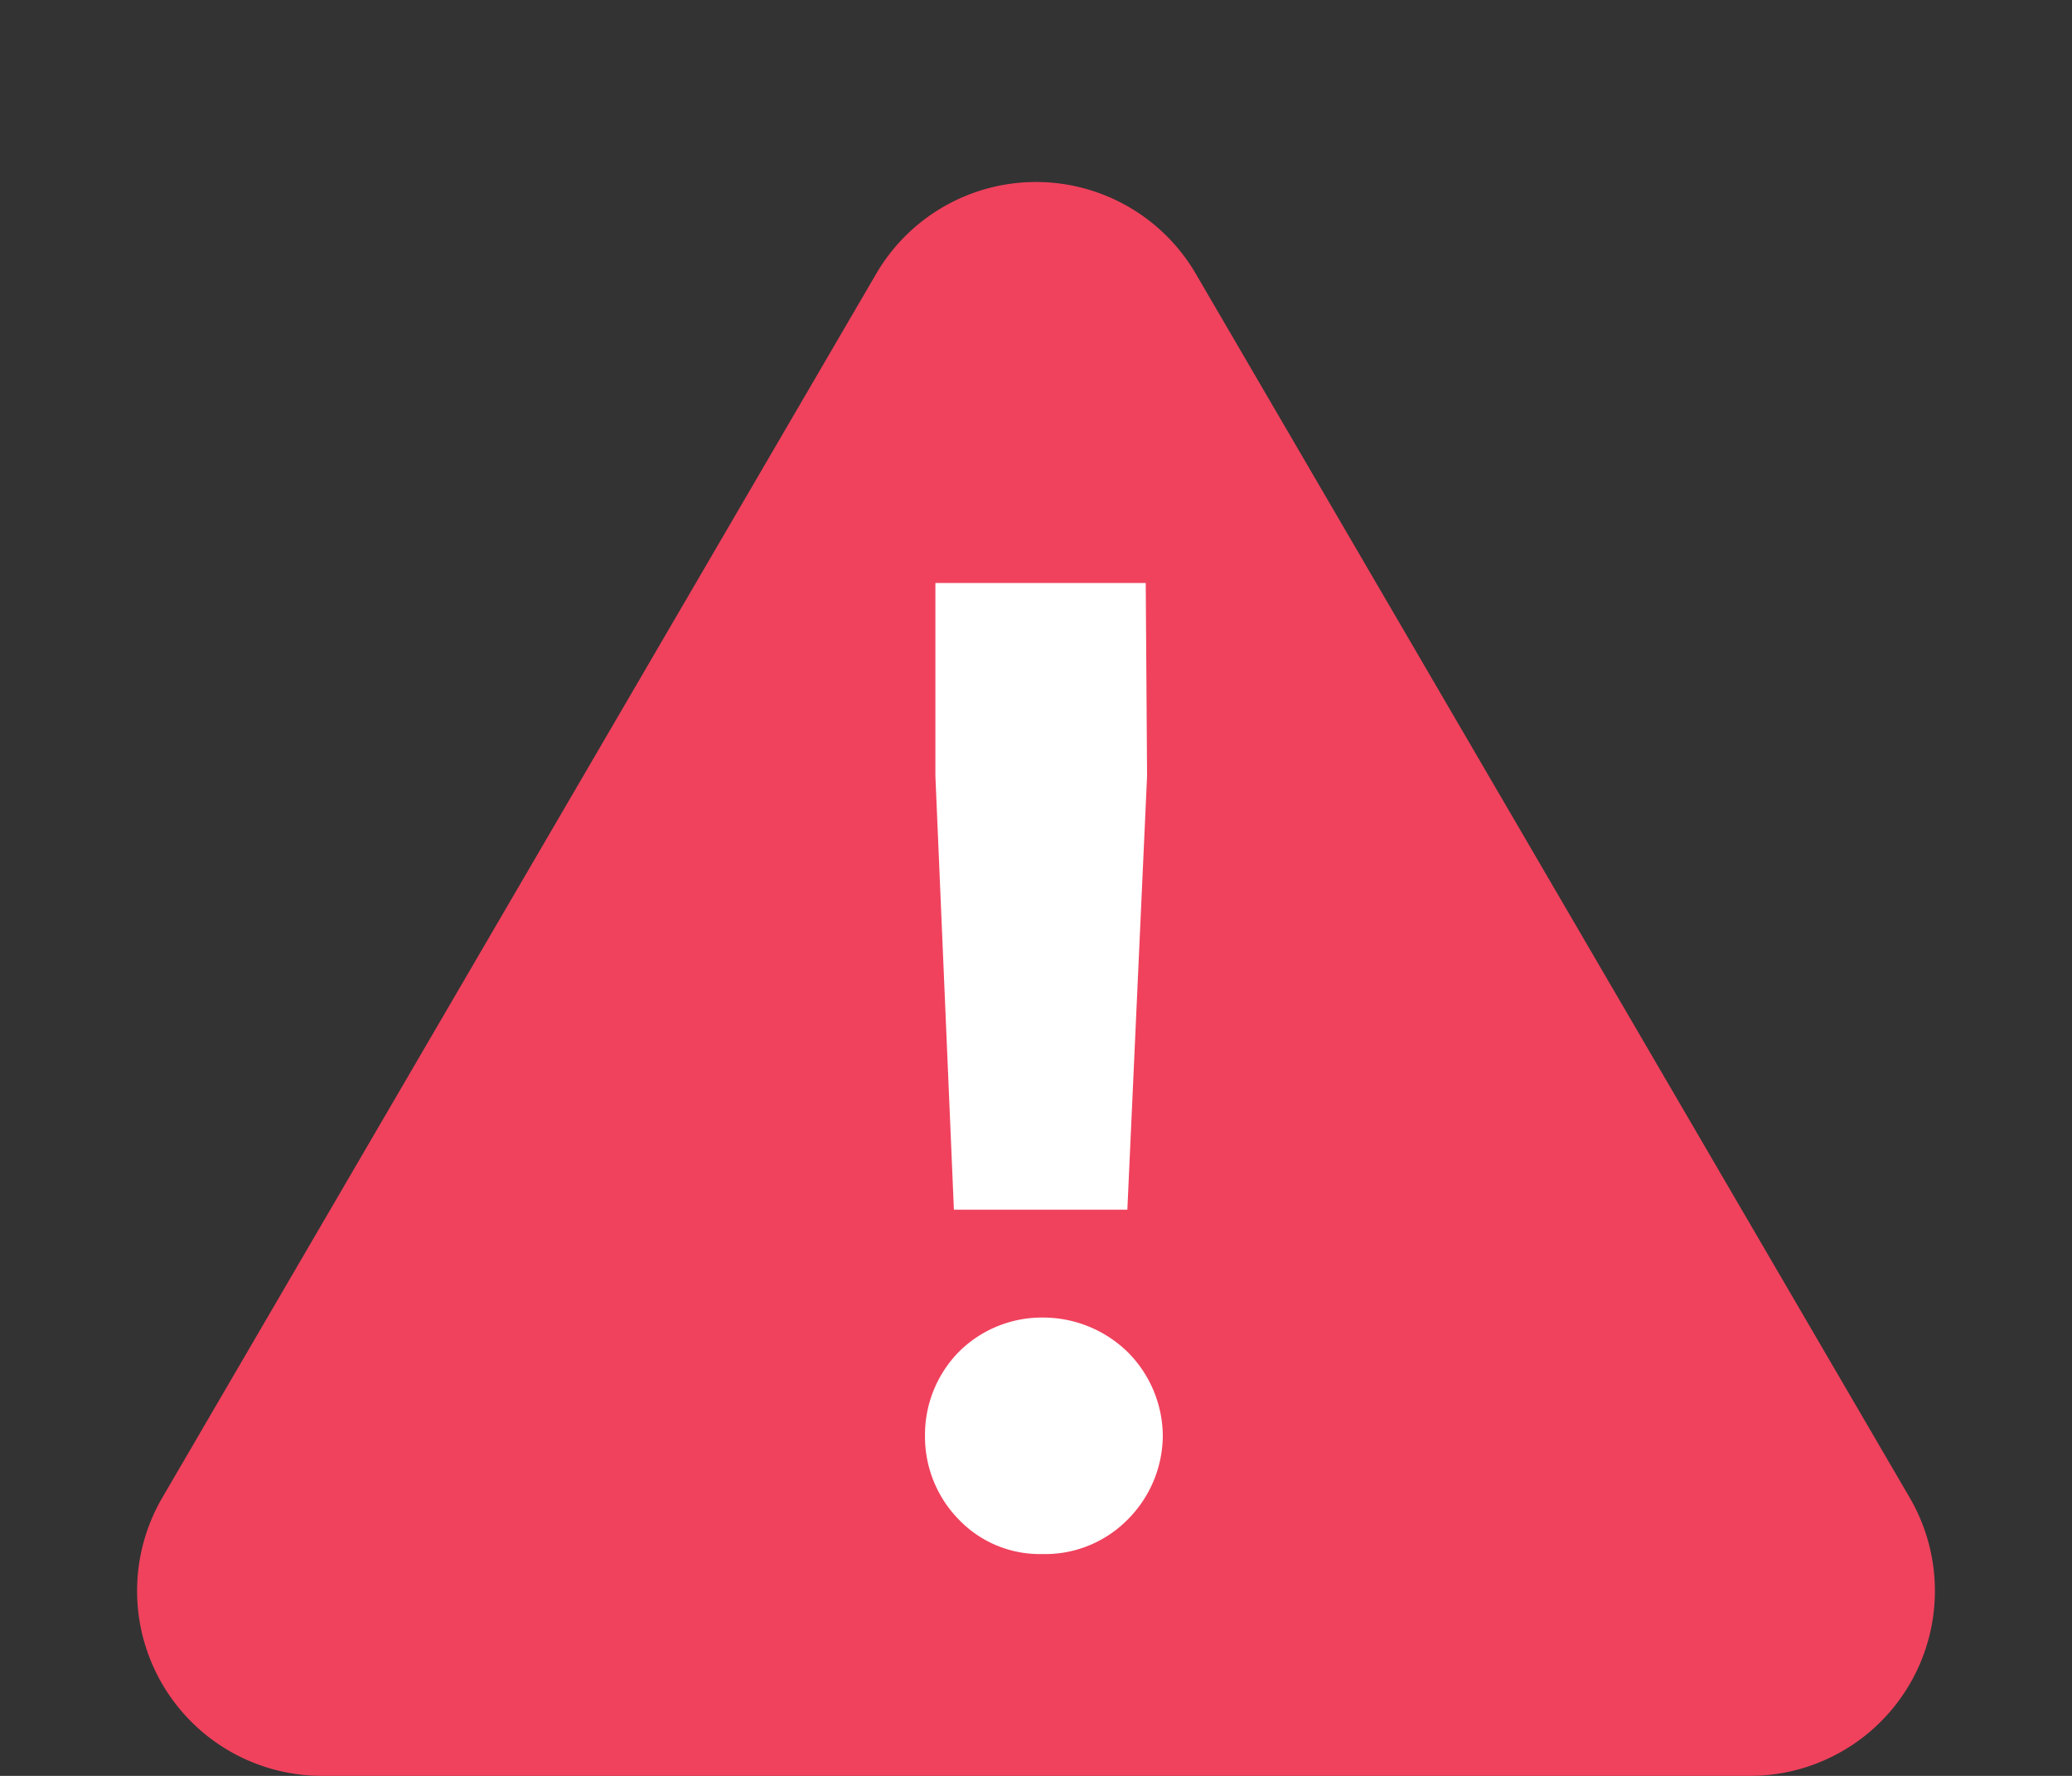 <svg xmlns="http://www.w3.org/2000/svg" width="56" height="48" viewBox="0 0 56 48">
  <rect x="0" y="0" width="56" height="48" fill="#333333" stroke="none"/>
  <g id="Group_214" data-name="Group 214" transform="translate(-932 -1628)">
    <path id="Polygon_1" data-name="Polygon 1" d="M23.681,7.4a5,5,0,0,1,8.638,0L51.614,40.481A5,5,0,0,1,47.295,48H8.705a5,5,0,0,1-4.319-7.519Z" transform="translate(932 1628)" fill="#f0425d"/>
    <path id="Path_268" data-name="Path 268" d="M7.263-2.016H2.575l-.5-11.718v-5.22H7.76l.036,5.22ZM2.717,1.819A3.174,3.174,0,0,1,4.954.9a3.278,3.278,0,0,1,2.308.923,3.229,3.229,0,0,1,.959,2.273,3.229,3.229,0,0,1-.959,2.273,3.132,3.132,0,0,1-2.308.923,3.03,3.03,0,0,1-2.237-.923,3.2,3.2,0,0,1-.923-2.273A3.2,3.2,0,0,1,2.717,1.819Z" transform="translate(955.206 1662.712)" fill="#fff"/>
  </g>
</svg>

